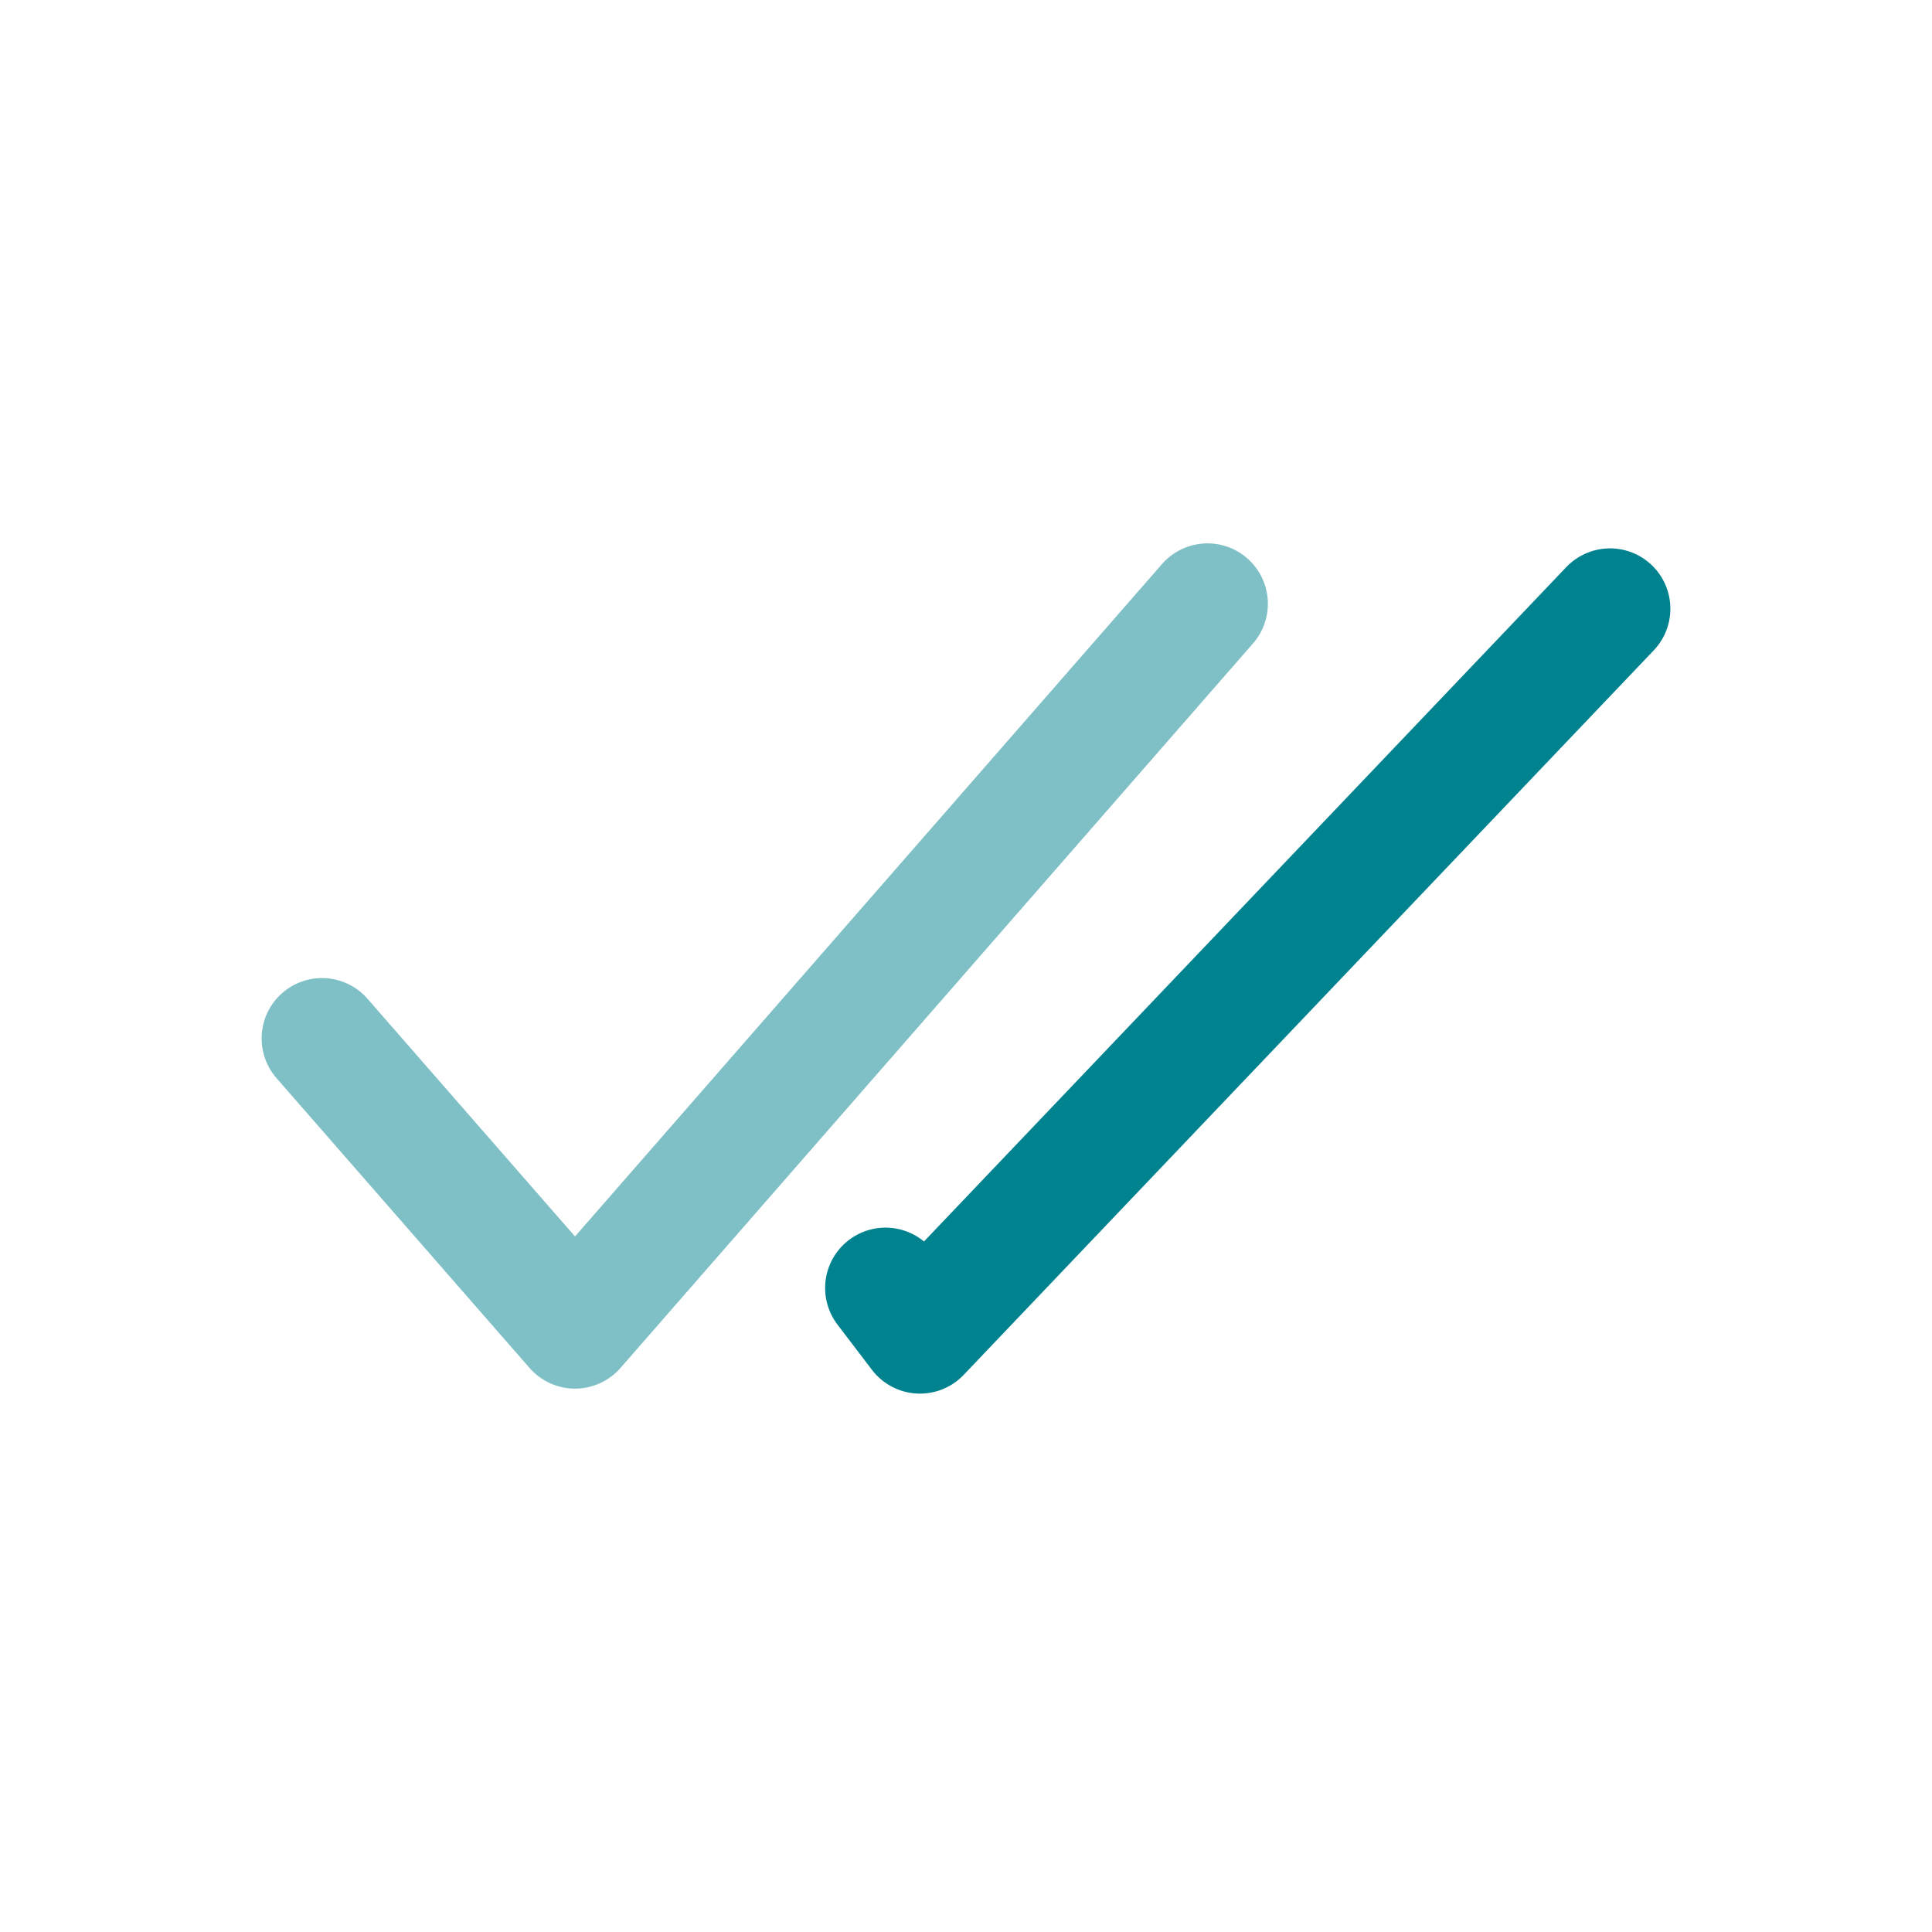 <svg width="24" height="24" viewBox="0 0 24 24" fill="none" xmlns="http://www.w3.org/2000/svg">
<path opacity="0.5" d="M4 12.9L7.143 16.5L15 7.5" stroke="#00838F" stroke-width="1.5" stroke-linecap="round" stroke-linejoin="round"/>
<path d="M20 7.562L11.428 16.562L11 16" stroke="#00838F" stroke-width="1.5" stroke-linecap="round" stroke-linejoin="round"/>
</svg>
